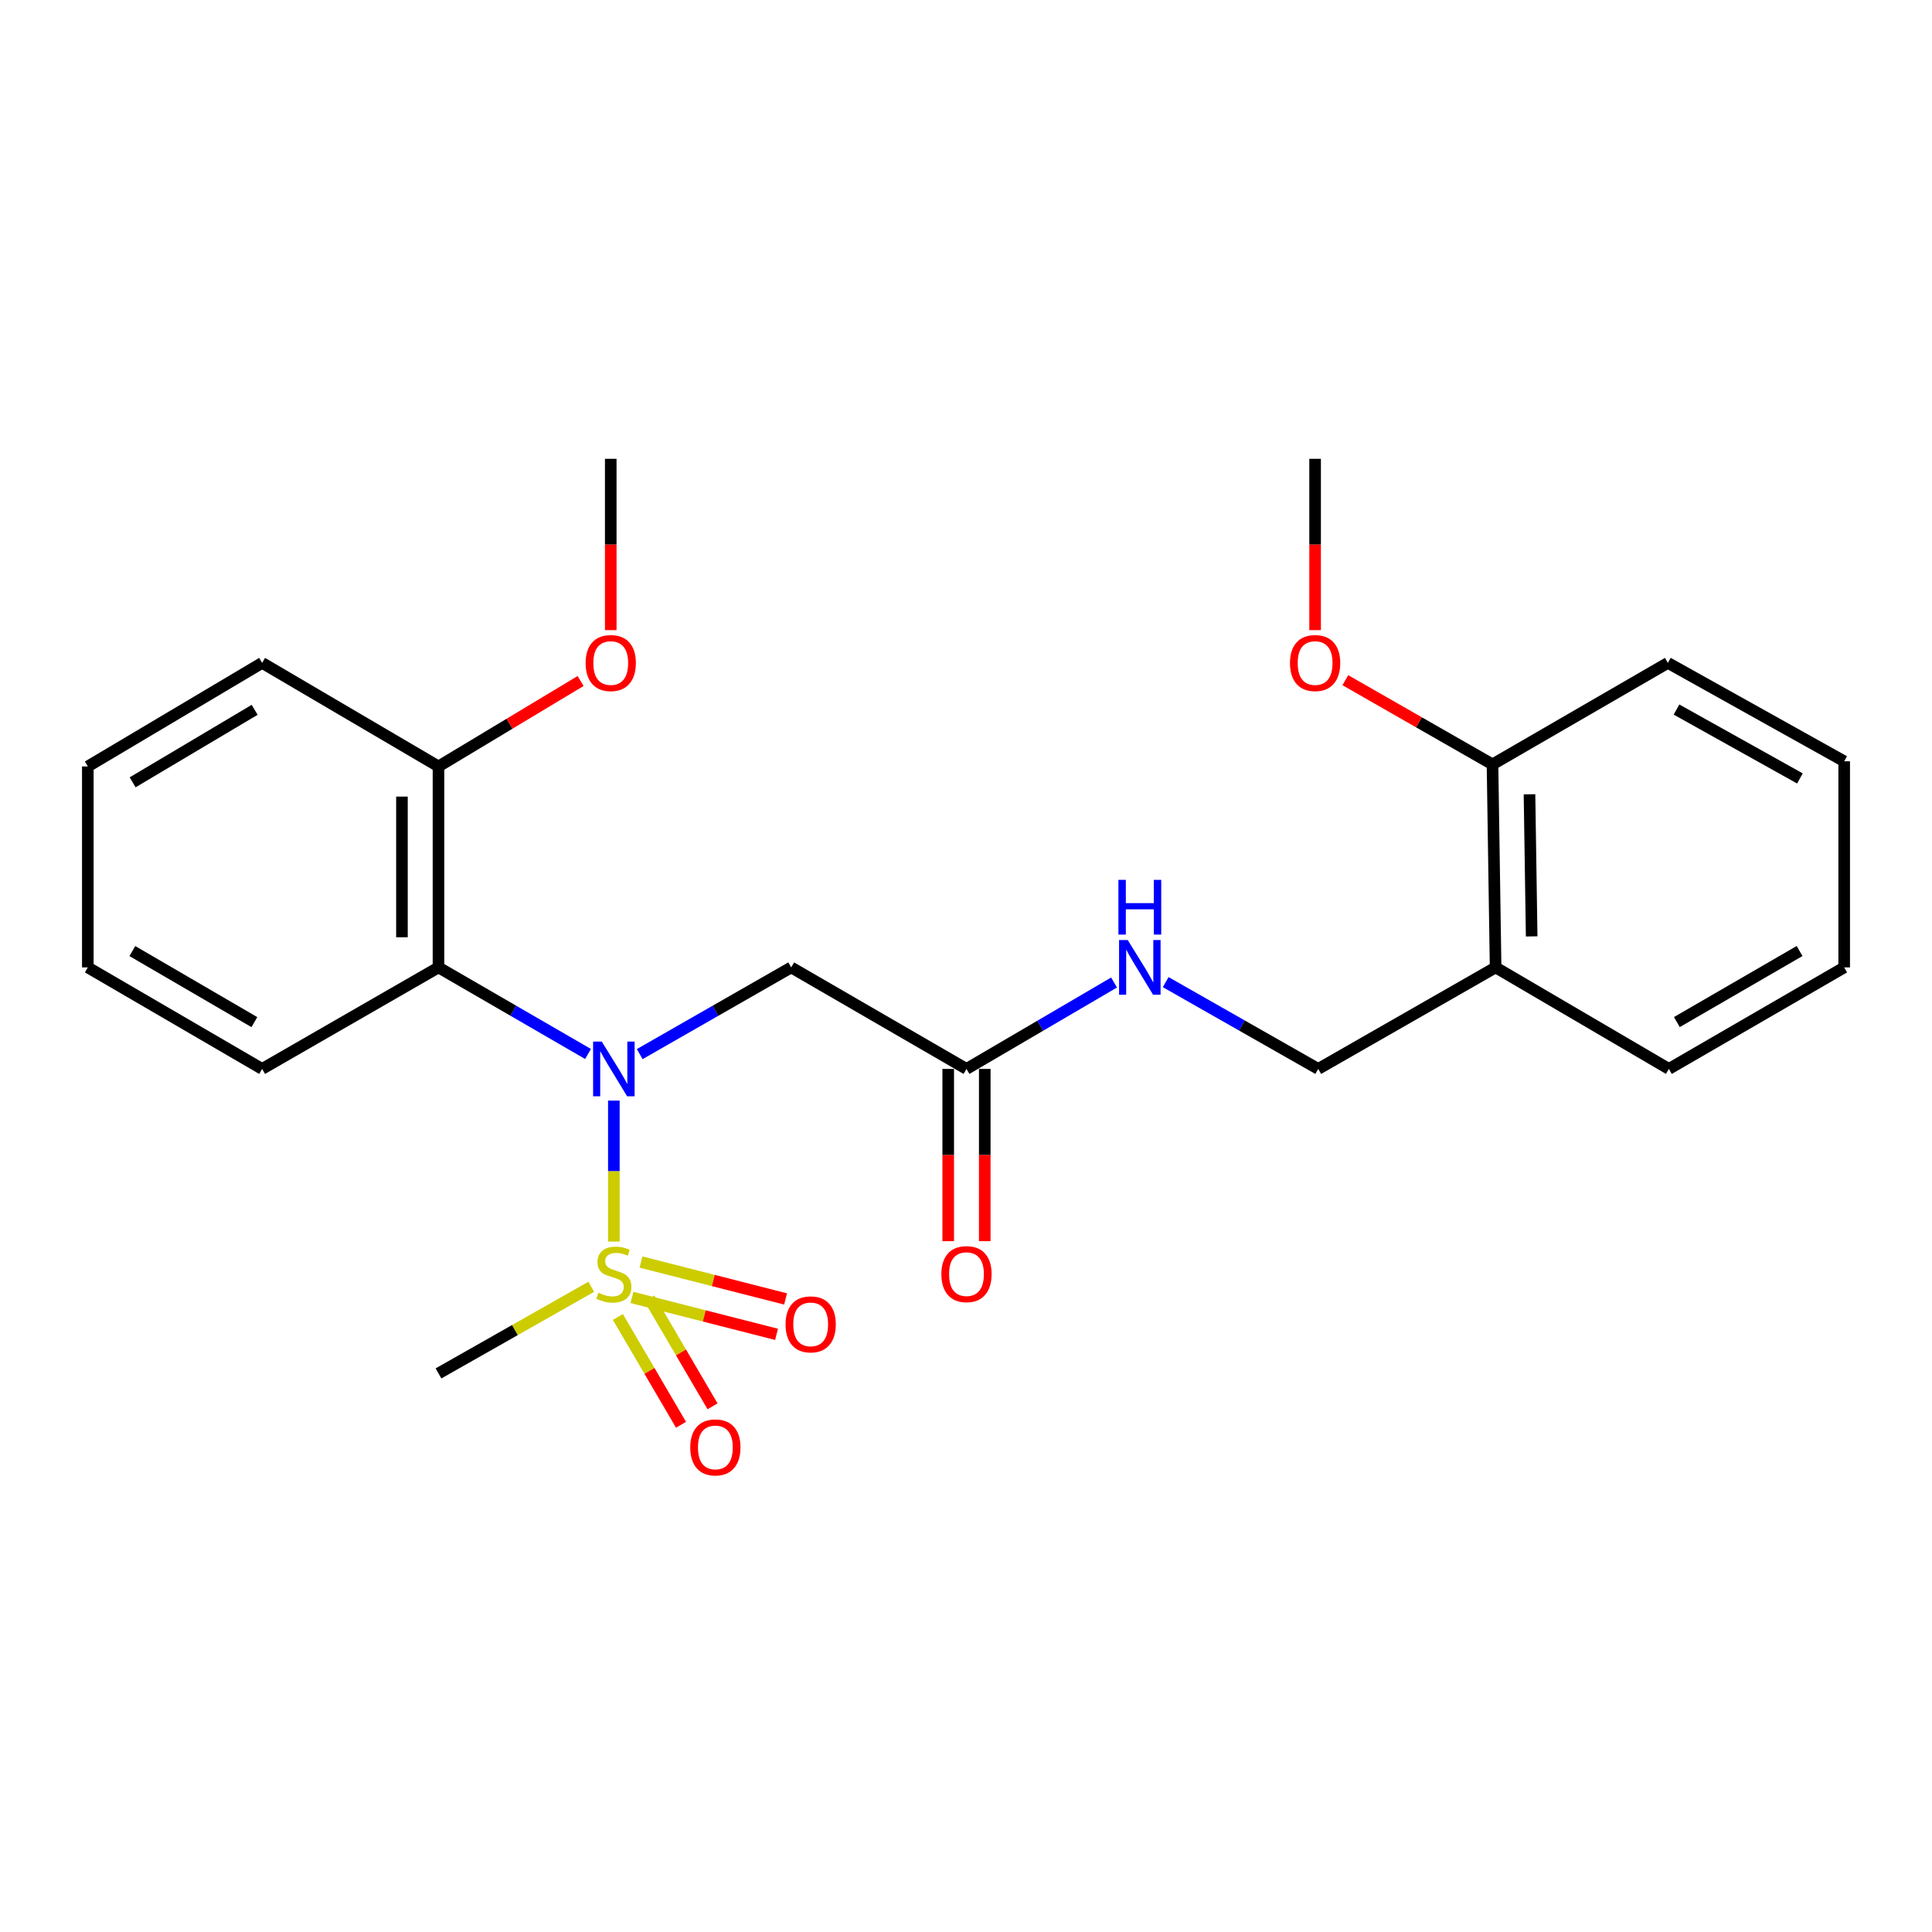 <?xml version='1.0' encoding='iso-8859-1'?>
<svg version='1.1' baseProfile='full'
              xmlns='http://www.w3.org/2000/svg'
                      xmlns:rdkit='http://www.rdkit.org/xml'
                      xmlns:xlink='http://www.w3.org/1999/xlink'
                  xml:space='preserve'
width='1000px' height='1000px' viewBox='0 0 1000 1000'>
<!-- END OF HEADER -->
<rect style='opacity:1.0;fill:#FFFFFF;stroke:none' width='1000' height='1000' x='0' y='0'> </rect>
<path class='bond-0' d='M 317.728,642.63 L 317.728,606.149' style='fill:none;fill-rule:evenodd;stroke:#CCCC00;stroke-width:6px;stroke-linecap:butt;stroke-linejoin:miter;stroke-opacity:1' />
<path class='bond-0' d='M 317.728,606.149 L 317.728,569.668' style='fill:none;fill-rule:evenodd;stroke:#0000FF;stroke-width:6px;stroke-linecap:butt;stroke-linejoin:miter;stroke-opacity:1' />
<path class='bond-4' d='M 327.098,671.555 L 364.517,681.106' style='fill:none;fill-rule:evenodd;stroke:#CCCC00;stroke-width:6px;stroke-linecap:butt;stroke-linejoin:miter;stroke-opacity:1' />
<path class='bond-4' d='M 364.517,681.106 L 401.937,690.658' style='fill:none;fill-rule:evenodd;stroke:#FF0000;stroke-width:6px;stroke-linecap:butt;stroke-linejoin:miter;stroke-opacity:1' />
<path class='bond-4' d='M 331.775,653.23 L 369.195,662.782' style='fill:none;fill-rule:evenodd;stroke:#CCCC00;stroke-width:6px;stroke-linecap:butt;stroke-linejoin:miter;stroke-opacity:1' />
<path class='bond-4' d='M 369.195,662.782 L 406.614,672.333' style='fill:none;fill-rule:evenodd;stroke:#FF0000;stroke-width:6px;stroke-linecap:butt;stroke-linejoin:miter;stroke-opacity:1' />
<path class='bond-5' d='M 319.808,681.662 L 336.153,709.565' style='fill:none;fill-rule:evenodd;stroke:#CCCC00;stroke-width:6px;stroke-linecap:butt;stroke-linejoin:miter;stroke-opacity:1' />
<path class='bond-5' d='M 336.153,709.565 L 352.499,737.467' style='fill:none;fill-rule:evenodd;stroke:#FF0000;stroke-width:6px;stroke-linecap:butt;stroke-linejoin:miter;stroke-opacity:1' />
<path class='bond-5' d='M 336.126,672.103 L 352.472,700.005' style='fill:none;fill-rule:evenodd;stroke:#CCCC00;stroke-width:6px;stroke-linecap:butt;stroke-linejoin:miter;stroke-opacity:1' />
<path class='bond-5' d='M 352.472,700.005 L 368.817,727.908' style='fill:none;fill-rule:evenodd;stroke:#FF0000;stroke-width:6px;stroke-linecap:butt;stroke-linejoin:miter;stroke-opacity:1' />
<path class='bond-12' d='M 306.039,666.032 L 266.499,688.454' style='fill:none;fill-rule:evenodd;stroke:#CCCC00;stroke-width:6px;stroke-linecap:butt;stroke-linejoin:miter;stroke-opacity:1' />
<path class='bond-12' d='M 266.499,688.454 L 226.96,710.876' style='fill:none;fill-rule:evenodd;stroke:#000000;stroke-width:6px;stroke-linecap:butt;stroke-linejoin:miter;stroke-opacity:1' />
<path class='bond-1' d='M 304.366,545.539 L 265.663,523.134' style='fill:none;fill-rule:evenodd;stroke:#0000FF;stroke-width:6px;stroke-linecap:butt;stroke-linejoin:miter;stroke-opacity:1' />
<path class='bond-1' d='M 265.663,523.134 L 226.96,500.73' style='fill:none;fill-rule:evenodd;stroke:#000000;stroke-width:6px;stroke-linecap:butt;stroke-linejoin:miter;stroke-opacity:1' />
<path class='bond-2' d='M 331.112,545.613 L 370.319,523.171' style='fill:none;fill-rule:evenodd;stroke:#0000FF;stroke-width:6px;stroke-linecap:butt;stroke-linejoin:miter;stroke-opacity:1' />
<path class='bond-2' d='M 370.319,523.171 L 409.526,500.73' style='fill:none;fill-rule:evenodd;stroke:#000000;stroke-width:6px;stroke-linecap:butt;stroke-linejoin:miter;stroke-opacity:1' />
<path class='bond-8' d='M 226.96,500.73 L 226.96,396.712' style='fill:none;fill-rule:evenodd;stroke:#000000;stroke-width:6px;stroke-linecap:butt;stroke-linejoin:miter;stroke-opacity:1' />
<path class='bond-8' d='M 208.047,485.127 L 208.047,412.315' style='fill:none;fill-rule:evenodd;stroke:#000000;stroke-width:6px;stroke-linecap:butt;stroke-linejoin:miter;stroke-opacity:1' />
<path class='bond-14' d='M 226.96,500.73 L 135.676,553.274' style='fill:none;fill-rule:evenodd;stroke:#000000;stroke-width:6px;stroke-linecap:butt;stroke-linejoin:miter;stroke-opacity:1' />
<path class='bond-3' d='M 409.526,500.73 L 500.252,553.274' style='fill:none;fill-rule:evenodd;stroke:#000000;stroke-width:6px;stroke-linecap:butt;stroke-linejoin:miter;stroke-opacity:1' />
<path class='bond-7' d='M 500.252,553.274 L 538.441,530.908' style='fill:none;fill-rule:evenodd;stroke:#000000;stroke-width:6px;stroke-linecap:butt;stroke-linejoin:miter;stroke-opacity:1' />
<path class='bond-7' d='M 538.441,530.908 L 576.63,508.542' style='fill:none;fill-rule:evenodd;stroke:#0000FF;stroke-width:6px;stroke-linecap:butt;stroke-linejoin:miter;stroke-opacity:1' />
<path class='bond-11' d='M 490.796,553.274 L 490.796,597.852' style='fill:none;fill-rule:evenodd;stroke:#000000;stroke-width:6px;stroke-linecap:butt;stroke-linejoin:miter;stroke-opacity:1' />
<path class='bond-11' d='M 490.796,597.852 L 490.796,642.43' style='fill:none;fill-rule:evenodd;stroke:#FF0000;stroke-width:6px;stroke-linecap:butt;stroke-linejoin:miter;stroke-opacity:1' />
<path class='bond-11' d='M 509.708,553.274 L 509.708,597.852' style='fill:none;fill-rule:evenodd;stroke:#000000;stroke-width:6px;stroke-linecap:butt;stroke-linejoin:miter;stroke-opacity:1' />
<path class='bond-11' d='M 509.708,597.852 L 509.708,642.43' style='fill:none;fill-rule:evenodd;stroke:#FF0000;stroke-width:6px;stroke-linecap:butt;stroke-linejoin:miter;stroke-opacity:1' />
<path class='bond-6' d='M 774.123,500.73 L 682.314,553.274' style='fill:none;fill-rule:evenodd;stroke:#000000;stroke-width:6px;stroke-linecap:butt;stroke-linejoin:miter;stroke-opacity:1' />
<path class='bond-10' d='M 774.123,500.73 L 772.515,395.651' style='fill:none;fill-rule:evenodd;stroke:#000000;stroke-width:6px;stroke-linecap:butt;stroke-linejoin:miter;stroke-opacity:1' />
<path class='bond-10' d='M 792.791,484.679 L 791.666,411.124' style='fill:none;fill-rule:evenodd;stroke:#000000;stroke-width:6px;stroke-linecap:butt;stroke-linejoin:miter;stroke-opacity:1' />
<path class='bond-16' d='M 774.123,500.73 L 863.809,553.274' style='fill:none;fill-rule:evenodd;stroke:#000000;stroke-width:6px;stroke-linecap:butt;stroke-linejoin:miter;stroke-opacity:1' />
<path class='bond-9' d='M 603.366,508.352 L 642.84,530.813' style='fill:none;fill-rule:evenodd;stroke:#0000FF;stroke-width:6px;stroke-linecap:butt;stroke-linejoin:miter;stroke-opacity:1' />
<path class='bond-9' d='M 642.84,530.813 L 682.314,553.274' style='fill:none;fill-rule:evenodd;stroke:#000000;stroke-width:6px;stroke-linecap:butt;stroke-linejoin:miter;stroke-opacity:1' />
<path class='bond-13' d='M 226.96,396.712 L 263.74,374.599' style='fill:none;fill-rule:evenodd;stroke:#000000;stroke-width:6px;stroke-linecap:butt;stroke-linejoin:miter;stroke-opacity:1' />
<path class='bond-13' d='M 263.74,374.599 L 300.52,352.486' style='fill:none;fill-rule:evenodd;stroke:#FF0000;stroke-width:6px;stroke-linecap:butt;stroke-linejoin:miter;stroke-opacity:1' />
<path class='bond-17' d='M 226.96,396.712 L 135.676,343.107' style='fill:none;fill-rule:evenodd;stroke:#000000;stroke-width:6px;stroke-linecap:butt;stroke-linejoin:miter;stroke-opacity:1' />
<path class='bond-15' d='M 772.515,395.651 L 734.428,373.855' style='fill:none;fill-rule:evenodd;stroke:#000000;stroke-width:6px;stroke-linecap:butt;stroke-linejoin:miter;stroke-opacity:1' />
<path class='bond-15' d='M 734.428,373.855 L 696.341,352.06' style='fill:none;fill-rule:evenodd;stroke:#FF0000;stroke-width:6px;stroke-linecap:butt;stroke-linejoin:miter;stroke-opacity:1' />
<path class='bond-18' d='M 772.515,395.651 L 863.283,343.107' style='fill:none;fill-rule:evenodd;stroke:#000000;stroke-width:6px;stroke-linecap:butt;stroke-linejoin:miter;stroke-opacity:1' />
<path class='bond-19' d='M 316.12,326.146 L 316.12,281.814' style='fill:none;fill-rule:evenodd;stroke:#FF0000;stroke-width:6px;stroke-linecap:butt;stroke-linejoin:miter;stroke-opacity:1' />
<path class='bond-19' d='M 316.12,281.814 L 316.12,237.482' style='fill:none;fill-rule:evenodd;stroke:#000000;stroke-width:6px;stroke-linecap:butt;stroke-linejoin:miter;stroke-opacity:1' />
<path class='bond-21' d='M 135.676,553.274 L 45.455,500.73' style='fill:none;fill-rule:evenodd;stroke:#000000;stroke-width:6px;stroke-linecap:butt;stroke-linejoin:miter;stroke-opacity:1' />
<path class='bond-21' d='M 131.661,529.05 L 68.506,492.269' style='fill:none;fill-rule:evenodd;stroke:#000000;stroke-width:6px;stroke-linecap:butt;stroke-linejoin:miter;stroke-opacity:1' />
<path class='bond-20' d='M 680.696,326.146 L 680.696,281.814' style='fill:none;fill-rule:evenodd;stroke:#FF0000;stroke-width:6px;stroke-linecap:butt;stroke-linejoin:miter;stroke-opacity:1' />
<path class='bond-20' d='M 680.696,281.814 L 680.696,237.482' style='fill:none;fill-rule:evenodd;stroke:#000000;stroke-width:6px;stroke-linecap:butt;stroke-linejoin:miter;stroke-opacity:1' />
<path class='bond-22' d='M 863.809,553.274 L 954.545,500.73' style='fill:none;fill-rule:evenodd;stroke:#000000;stroke-width:6px;stroke-linecap:butt;stroke-linejoin:miter;stroke-opacity:1' />
<path class='bond-22' d='M 867.942,529.026 L 931.457,492.245' style='fill:none;fill-rule:evenodd;stroke:#000000;stroke-width:6px;stroke-linecap:butt;stroke-linejoin:miter;stroke-opacity:1' />
<path class='bond-25' d='M 135.676,343.107 L 45.455,396.712' style='fill:none;fill-rule:evenodd;stroke:#000000;stroke-width:6px;stroke-linecap:butt;stroke-linejoin:miter;stroke-opacity:1' />
<path class='bond-25' d='M 131.803,367.406 L 68.648,404.93' style='fill:none;fill-rule:evenodd;stroke:#000000;stroke-width:6px;stroke-linecap:butt;stroke-linejoin:miter;stroke-opacity:1' />
<path class='bond-26' d='M 863.283,343.107 L 954.545,394.044' style='fill:none;fill-rule:evenodd;stroke:#000000;stroke-width:6px;stroke-linecap:butt;stroke-linejoin:miter;stroke-opacity:1' />
<path class='bond-26' d='M 867.755,367.261 L 931.639,402.917' style='fill:none;fill-rule:evenodd;stroke:#000000;stroke-width:6px;stroke-linecap:butt;stroke-linejoin:miter;stroke-opacity:1' />
<path class='bond-23' d='M 45.455,500.73 L 45.455,396.712' style='fill:none;fill-rule:evenodd;stroke:#000000;stroke-width:6px;stroke-linecap:butt;stroke-linejoin:miter;stroke-opacity:1' />
<path class='bond-24' d='M 954.545,500.73 L 954.545,394.044' style='fill:none;fill-rule:evenodd;stroke:#000000;stroke-width:6px;stroke-linecap:butt;stroke-linejoin:miter;stroke-opacity:1' />
<path  class='atom-0' d='M 309.728 669.124
Q 310.048 669.244, 311.368 669.804
Q 312.688 670.364, 314.128 670.724
Q 315.608 671.044, 317.048 671.044
Q 319.728 671.044, 321.288 669.764
Q 322.848 668.444, 322.848 666.164
Q 322.848 664.604, 322.048 663.644
Q 321.288 662.684, 320.088 662.164
Q 318.888 661.644, 316.888 661.044
Q 314.368 660.284, 312.848 659.564
Q 311.368 658.844, 310.288 657.324
Q 309.248 655.804, 309.248 653.244
Q 309.248 649.684, 311.648 647.484
Q 314.088 645.284, 318.888 645.284
Q 322.168 645.284, 325.888 646.844
L 324.968 649.924
Q 321.568 648.524, 319.008 648.524
Q 316.248 648.524, 314.728 649.684
Q 313.208 650.804, 313.248 652.764
Q 313.248 654.284, 314.008 655.204
Q 314.808 656.124, 315.928 656.644
Q 317.088 657.164, 319.008 657.764
Q 321.568 658.564, 323.088 659.364
Q 324.608 660.164, 325.688 661.804
Q 326.808 663.404, 326.808 666.164
Q 326.808 670.084, 324.168 672.204
Q 321.568 674.284, 317.208 674.284
Q 314.688 674.284, 312.768 673.724
Q 310.888 673.204, 308.648 672.284
L 309.728 669.124
' fill='#CCCC00'/>
<path  class='atom-1' d='M 311.468 539.114
L 320.748 554.114
Q 321.668 555.594, 323.148 558.274
Q 324.628 560.954, 324.708 561.114
L 324.708 539.114
L 328.468 539.114
L 328.468 567.434
L 324.588 567.434
L 314.628 551.034
Q 313.468 549.114, 312.228 546.914
Q 311.028 544.714, 310.668 544.034
L 310.668 567.434
L 306.988 567.434
L 306.988 539.114
L 311.468 539.114
' fill='#0000FF'/>
<path  class='atom-5' d='M 406.602 685.488
Q 406.602 678.688, 409.962 674.888
Q 413.322 671.088, 419.602 671.088
Q 425.882 671.088, 429.242 674.888
Q 432.602 678.688, 432.602 685.488
Q 432.602 692.368, 429.202 696.288
Q 425.802 700.168, 419.602 700.168
Q 413.362 700.168, 409.962 696.288
Q 406.602 692.408, 406.602 685.488
M 419.602 696.968
Q 423.922 696.968, 426.242 694.088
Q 428.602 691.168, 428.602 685.488
Q 428.602 679.928, 426.242 677.128
Q 423.922 674.288, 419.602 674.288
Q 415.282 674.288, 412.922 677.088
Q 410.602 679.888, 410.602 685.488
Q 410.602 691.208, 412.922 694.088
Q 415.282 696.968, 419.602 696.968
' fill='#FF0000'/>
<path  class='atom-6' d='M 357.272 749.18
Q 357.272 742.38, 360.632 738.58
Q 363.992 734.78, 370.272 734.78
Q 376.552 734.78, 379.912 738.58
Q 383.272 742.38, 383.272 749.18
Q 383.272 756.06, 379.872 759.98
Q 376.472 763.86, 370.272 763.86
Q 364.032 763.86, 360.632 759.98
Q 357.272 756.1, 357.272 749.18
M 370.272 760.66
Q 374.592 760.66, 376.912 757.78
Q 379.272 754.86, 379.272 749.18
Q 379.272 743.62, 376.912 740.82
Q 374.592 737.98, 370.272 737.98
Q 365.952 737.98, 363.592 740.78
Q 361.272 743.58, 361.272 749.18
Q 361.272 754.9, 363.592 757.78
Q 365.952 760.66, 370.272 760.66
' fill='#FF0000'/>
<path  class='atom-8' d='M 583.71 486.57
L 592.99 501.57
Q 593.91 503.05, 595.39 505.73
Q 596.87 508.41, 596.95 508.57
L 596.95 486.57
L 600.71 486.57
L 600.71 514.89
L 596.83 514.89
L 586.87 498.49
Q 585.71 496.57, 584.47 494.37
Q 583.27 492.17, 582.91 491.49
L 582.91 514.89
L 579.23 514.89
L 579.23 486.57
L 583.71 486.57
' fill='#0000FF'/>
<path  class='atom-8' d='M 578.89 455.418
L 582.73 455.418
L 582.73 467.458
L 597.21 467.458
L 597.21 455.418
L 601.05 455.418
L 601.05 483.738
L 597.21 483.738
L 597.21 470.658
L 582.73 470.658
L 582.73 483.738
L 578.89 483.738
L 578.89 455.418
' fill='#0000FF'/>
<path  class='atom-12' d='M 487.252 659.484
Q 487.252 652.684, 490.612 648.884
Q 493.972 645.084, 500.252 645.084
Q 506.532 645.084, 509.892 648.884
Q 513.252 652.684, 513.252 659.484
Q 513.252 666.364, 509.852 670.284
Q 506.452 674.164, 500.252 674.164
Q 494.012 674.164, 490.612 670.284
Q 487.252 666.404, 487.252 659.484
M 500.252 670.964
Q 504.572 670.964, 506.892 668.084
Q 509.252 665.164, 509.252 659.484
Q 509.252 653.924, 506.892 651.124
Q 504.572 648.284, 500.252 648.284
Q 495.932 648.284, 493.572 651.084
Q 491.252 653.884, 491.252 659.484
Q 491.252 665.204, 493.572 668.084
Q 495.932 670.964, 500.252 670.964
' fill='#FF0000'/>
<path  class='atom-14' d='M 303.12 343.187
Q 303.12 336.387, 306.48 332.587
Q 309.84 328.787, 316.12 328.787
Q 322.4 328.787, 325.76 332.587
Q 329.12 336.387, 329.12 343.187
Q 329.12 350.067, 325.72 353.987
Q 322.32 357.867, 316.12 357.867
Q 309.88 357.867, 306.48 353.987
Q 303.12 350.107, 303.12 343.187
M 316.12 354.667
Q 320.44 354.667, 322.76 351.787
Q 325.12 348.867, 325.12 343.187
Q 325.12 337.627, 322.76 334.827
Q 320.44 331.987, 316.12 331.987
Q 311.8 331.987, 309.44 334.787
Q 307.12 337.587, 307.12 343.187
Q 307.12 348.907, 309.44 351.787
Q 311.8 354.667, 316.12 354.667
' fill='#FF0000'/>
<path  class='atom-16' d='M 667.696 343.187
Q 667.696 336.387, 671.056 332.587
Q 674.416 328.787, 680.696 328.787
Q 686.976 328.787, 690.336 332.587
Q 693.696 336.387, 693.696 343.187
Q 693.696 350.067, 690.296 353.987
Q 686.896 357.867, 680.696 357.867
Q 674.456 357.867, 671.056 353.987
Q 667.696 350.107, 667.696 343.187
M 680.696 354.667
Q 685.016 354.667, 687.336 351.787
Q 689.696 348.867, 689.696 343.187
Q 689.696 337.627, 687.336 334.827
Q 685.016 331.987, 680.696 331.987
Q 676.376 331.987, 674.016 334.787
Q 671.696 337.587, 671.696 343.187
Q 671.696 348.907, 674.016 351.787
Q 676.376 354.667, 680.696 354.667
' fill='#FF0000'/>
</svg>
